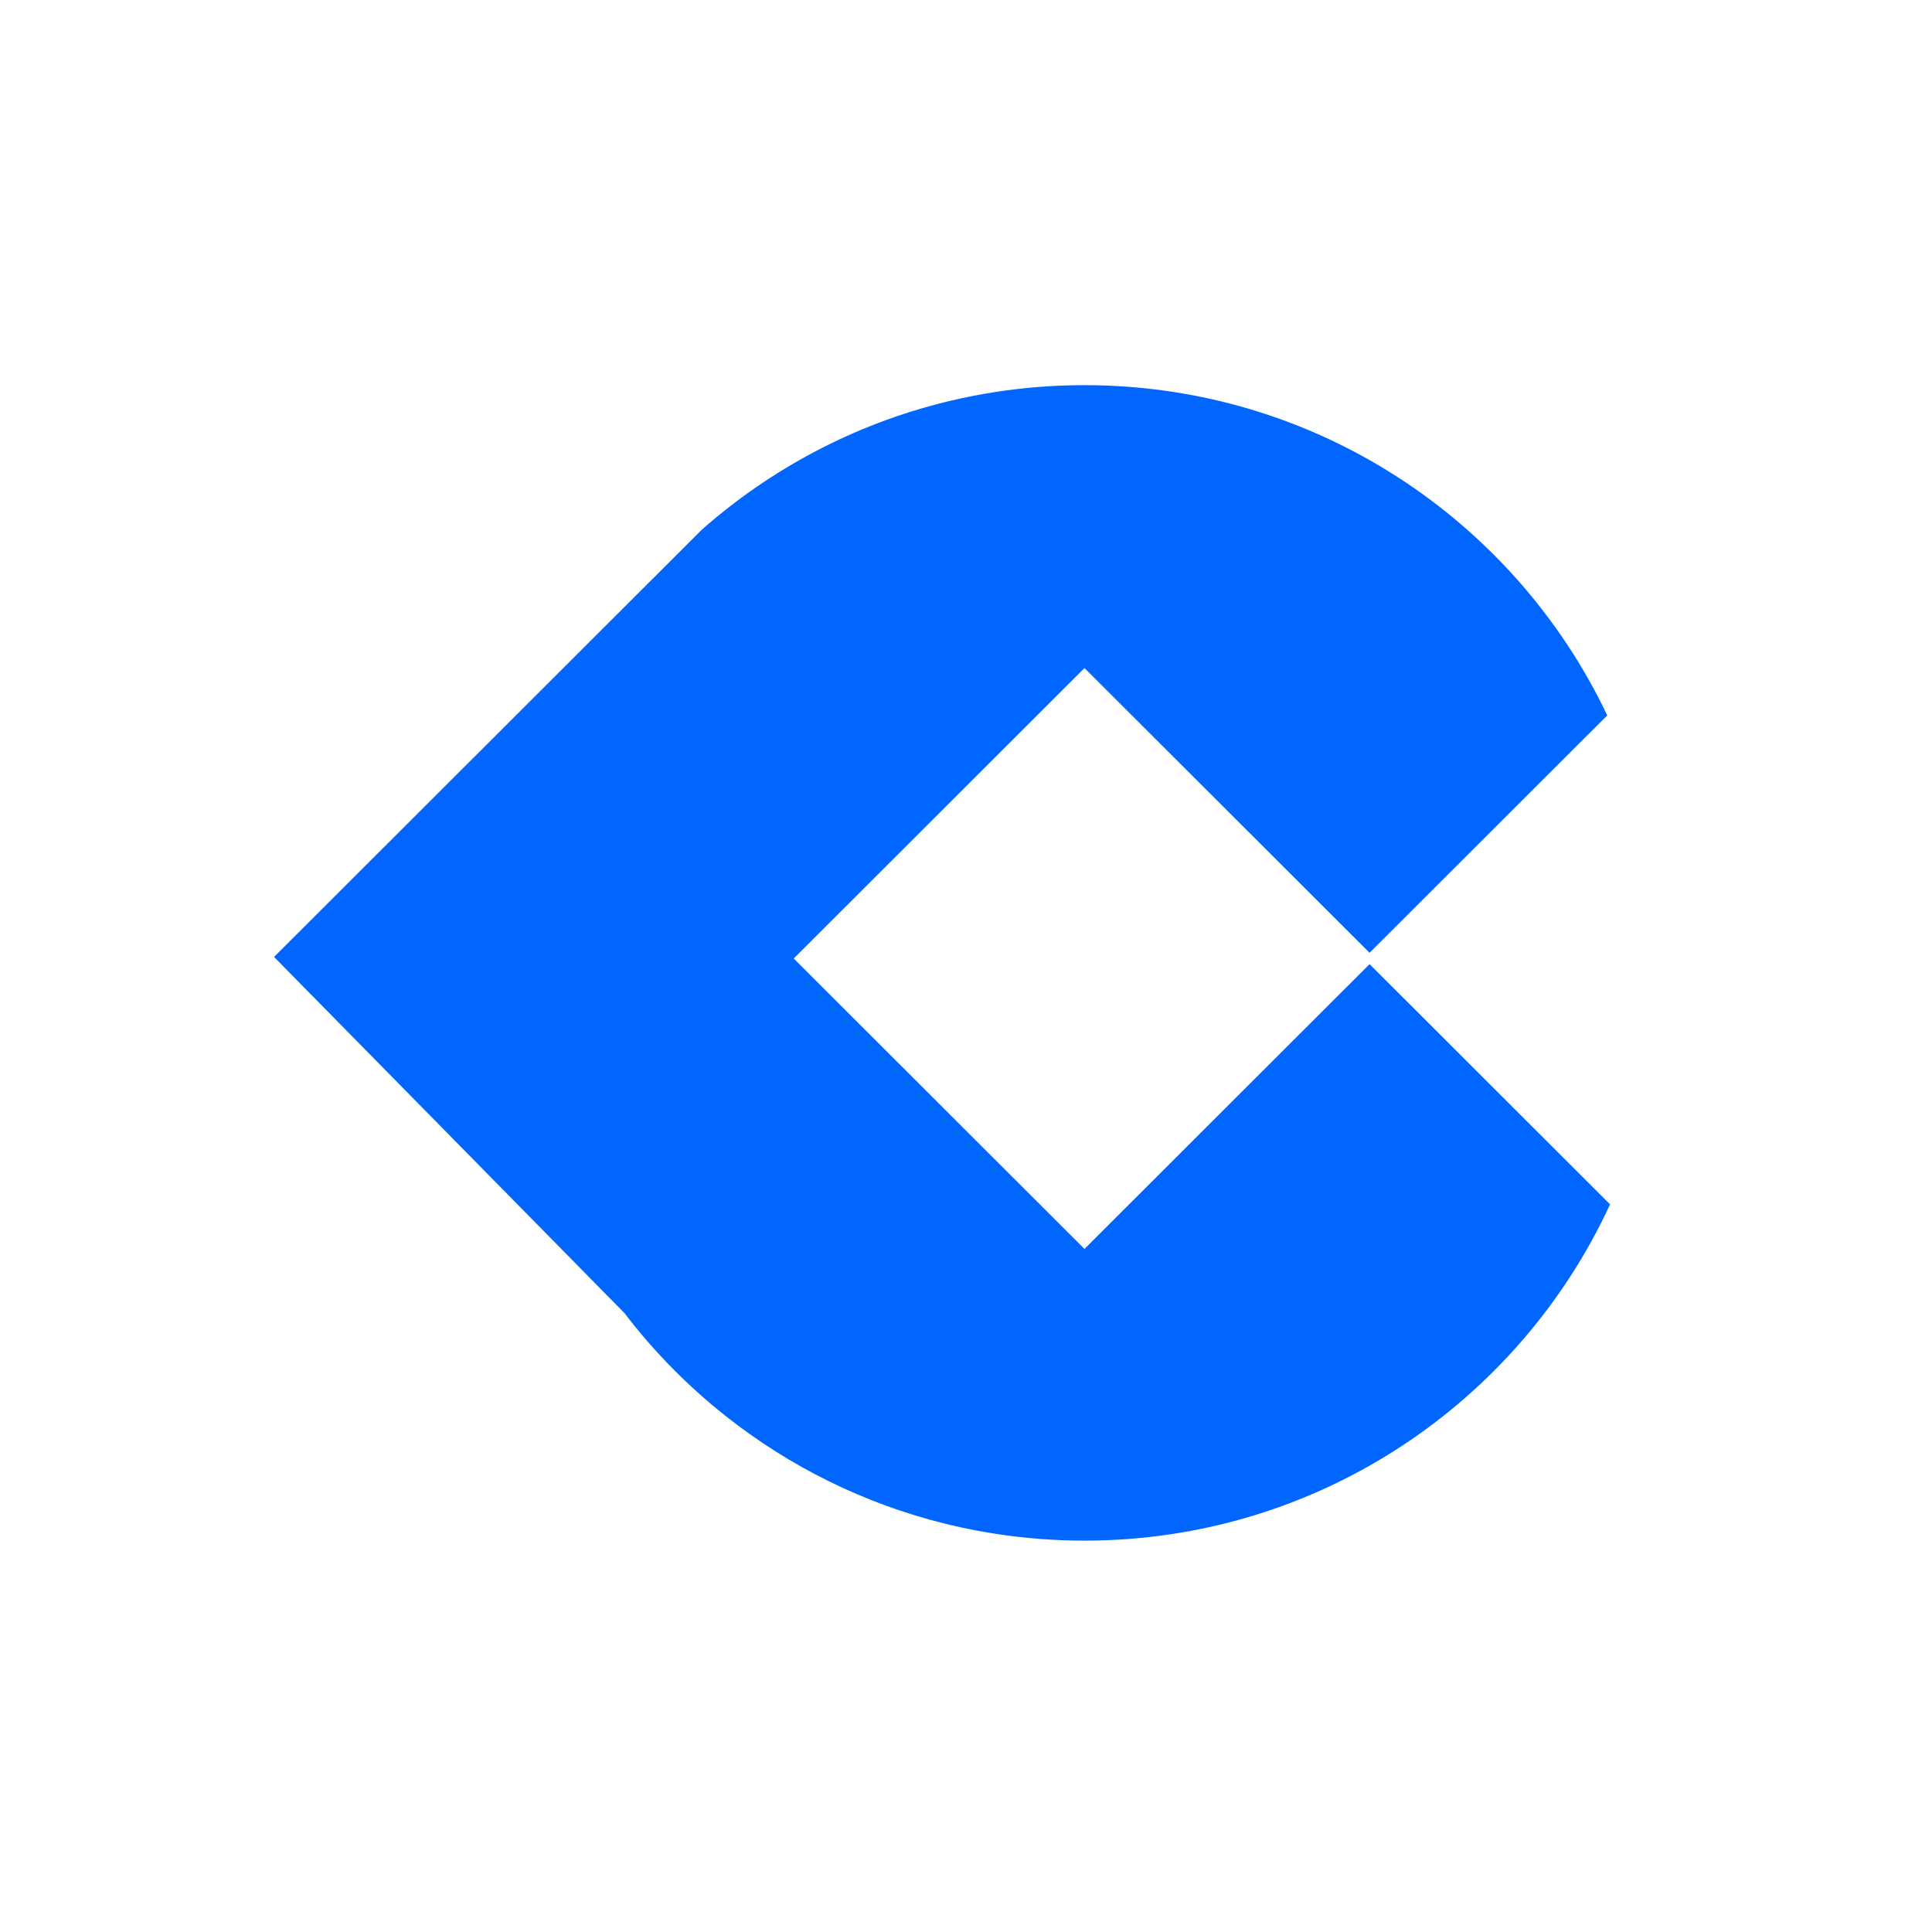 <svg width="260" height="260" viewBox="0 0 260 260" fill="none" xmlns="http://www.w3.org/2000/svg">
  <path d="M216.675 162.078C204.356 188.787 177.318 207.33 145.944 207.33C141.877 207.33 137.88 207.02 133.979 206.411C131.958 206.101 129.964 205.714 127.998 205.246C127.746 205.188 127.493 205.127 127.241 205.065C116.282 202.367 106.236 197.349 97.658 190.563C92.566 186.534 87.988 181.885 84.047 176.725L36.881 128.781L87.573 78.148L94.449 71.279C103.692 63.129 114.885 57.137 127.241 54.094C127.493 54.033 127.746 53.971 127.998 53.913C129.964 53.449 131.958 53.059 133.979 52.751C137.88 52.143 141.877 51.833 145.944 51.833C177.001 51.833 203.811 70.001 216.296 96.276L184.311 128.221L145.944 89.903L133.979 101.854L127.998 107.828L106.815 128.987L127.998 150.151L145.944 168.074L184.311 129.752L216.675 162.078Z" fill="#0066FF"/>
</svg>
